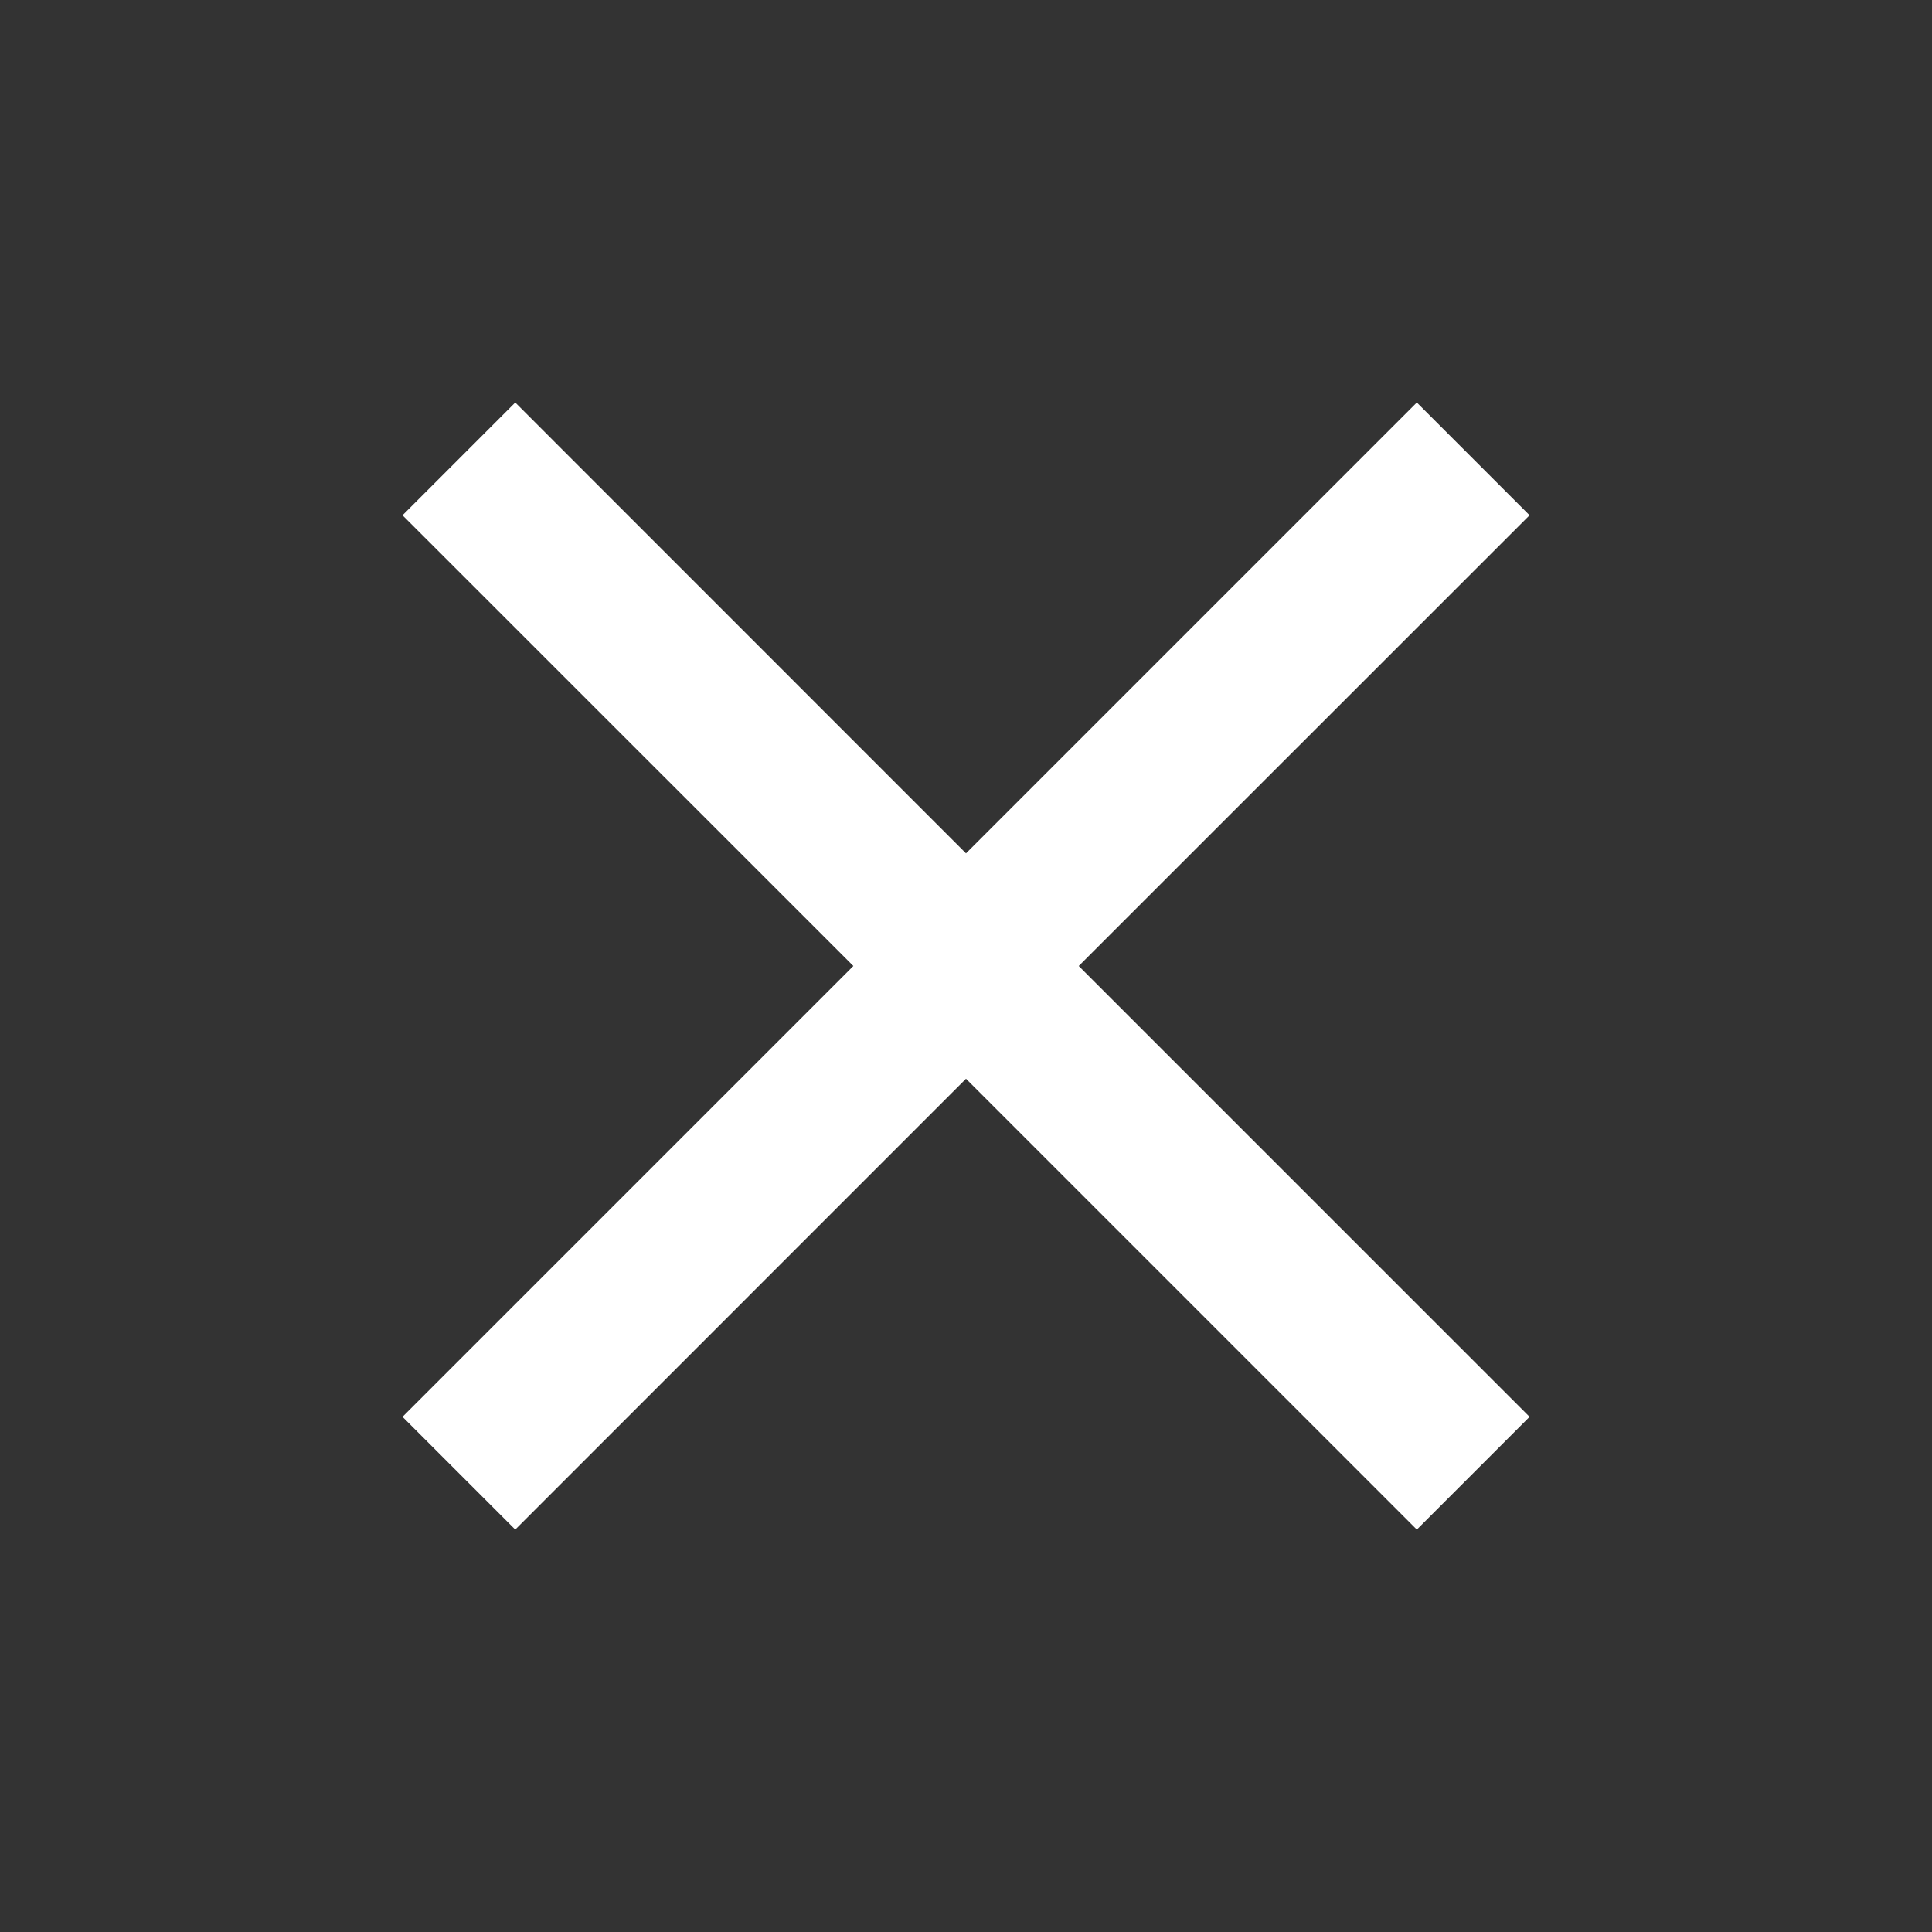 <svg width="20" height="20" viewBox="0 0 20 20" fill="none" xmlns="http://www.w3.org/2000/svg">
<rect x="0" y="0" width="20" height="20" fill="#333333" stroke="none"/>
<path d="M5.334 15.834L4.167 14.667L8.834 10L4.167 5.334L5.334 4.167L10 8.834L14.667 4.167L15.834 5.334L11.167 10L15.834 14.667L14.667 15.834L10 11.167L5.334 15.834Z" fill="white"/>
</svg>
